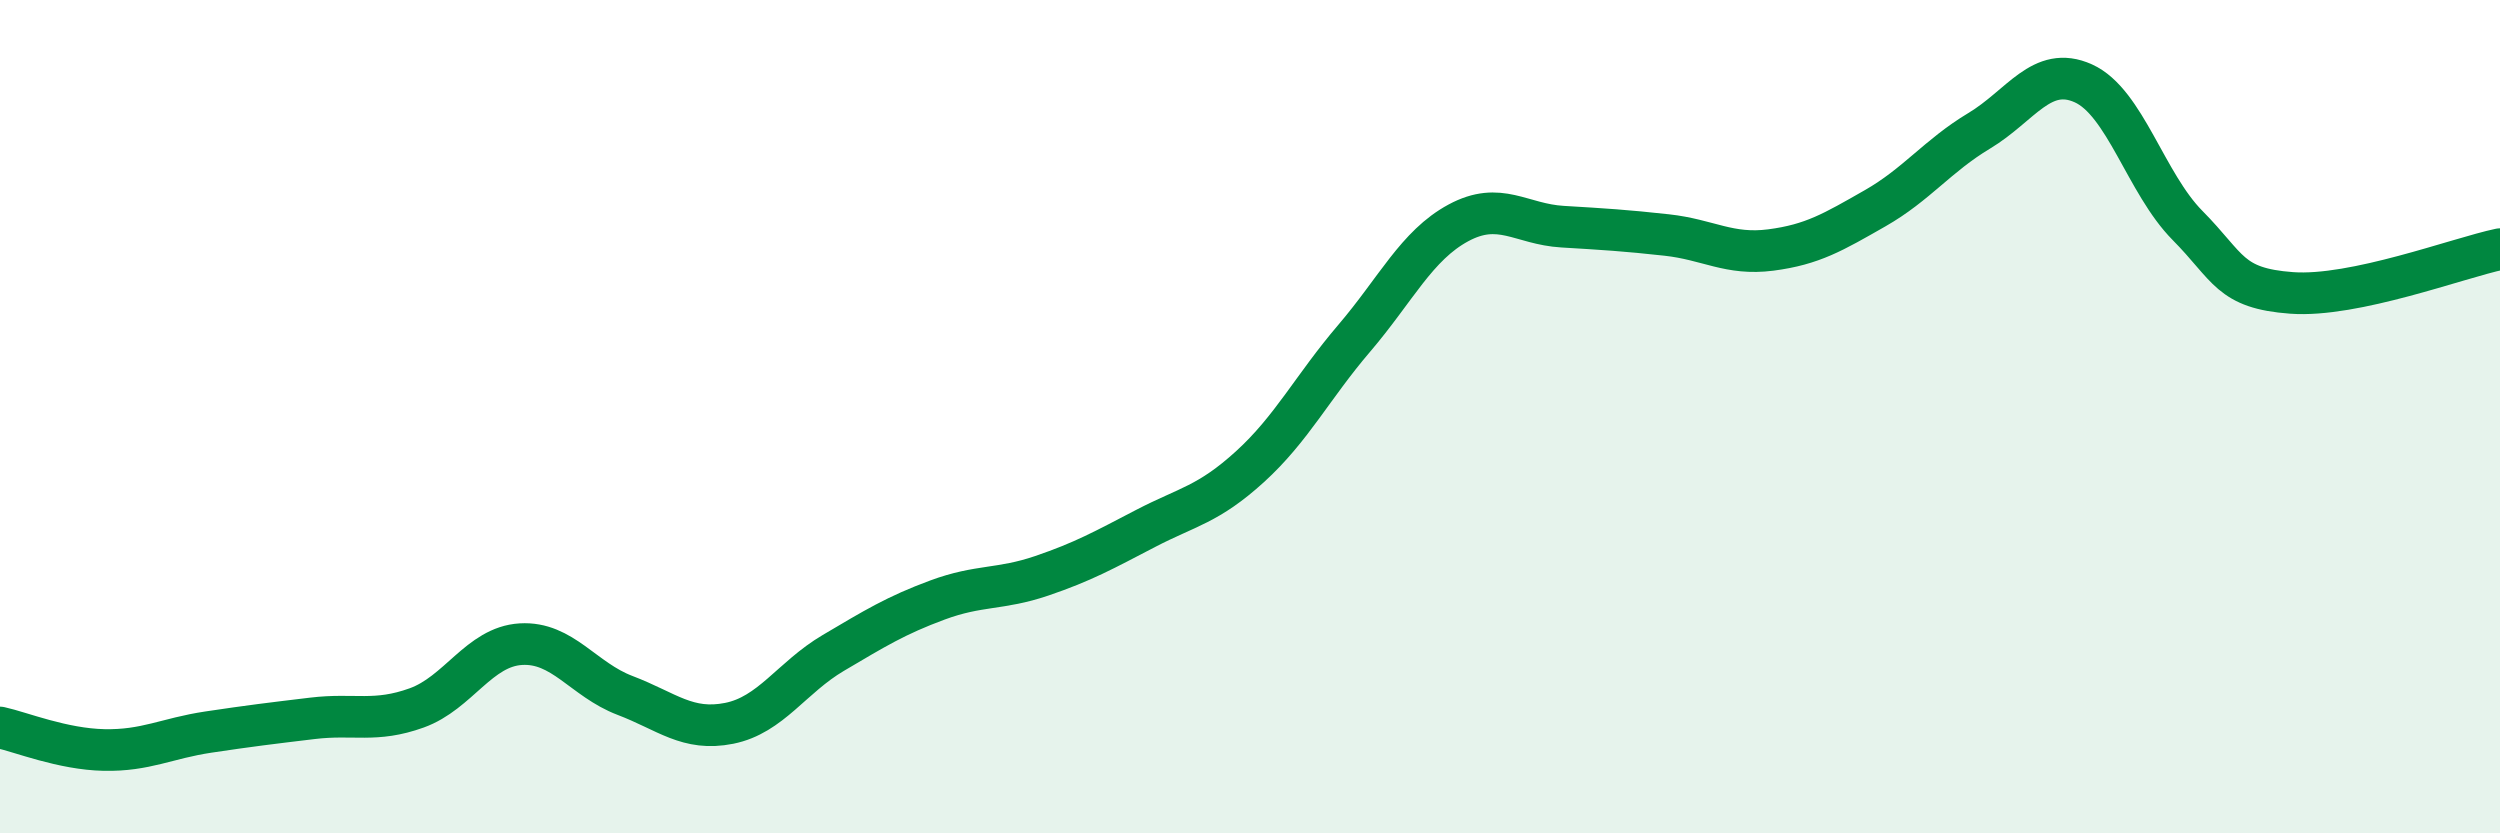 
    <svg width="60" height="20" viewBox="0 0 60 20" xmlns="http://www.w3.org/2000/svg">
      <path
        d="M 0,17.46 C 0.5,17.57 1.5,17.98 2.5,18 C 3.5,18.02 4,17.72 5,17.57 C 6,17.42 6.5,17.36 7.5,17.24 C 8.5,17.12 9,17.35 10,16.99 C 11,16.63 11.5,15.52 12.5,15.46 C 13.5,15.4 14,16.31 15,16.69 C 16,17.07 16.5,17.56 17.5,17.36 C 18.5,17.16 19,16.26 20,15.67 C 21,15.08 21.5,14.77 22.5,14.4 C 23.5,14.03 24,14.16 25,13.82 C 26,13.48 26.5,13.2 27.5,12.68 C 28.5,12.16 29,12.11 30,11.2 C 31,10.29 31.5,9.29 32.5,8.12 C 33.5,6.95 34,5.89 35,5.35 C 36,4.81 36.5,5.38 37.5,5.44 C 38.5,5.5 39,5.53 40,5.64 C 41,5.75 41.5,6.13 42.5,6 C 43.5,5.87 44,5.57 45,5 C 46,4.43 46.5,3.74 47.5,3.14 C 48.5,2.54 49,1.55 50,2 C 51,2.45 51.5,4.4 52.5,5.41 C 53.5,6.42 53.5,6.92 55,7.03 C 56.5,7.14 59,6.19 60,5.98L60 20L0 20Z"
        fill="#008740"
        opacity="0.1"
        stroke-linecap="round"
        stroke-linejoin="round"
      />
      <path
        d="M 0,17.46 C 0.5,17.57 1.5,17.98 2.5,18 C 3.5,18.02 4,17.72 5,17.57 C 6,17.42 6.5,17.36 7.5,17.24 C 8.5,17.12 9,17.35 10,16.99 C 11,16.63 11.5,15.52 12.5,15.46 C 13.5,15.4 14,16.31 15,16.69 C 16,17.07 16.5,17.56 17.5,17.36 C 18.5,17.16 19,16.26 20,15.67 C 21,15.08 21.5,14.77 22.5,14.4 C 23.5,14.03 24,14.16 25,13.82 C 26,13.48 26.5,13.2 27.5,12.68 C 28.5,12.16 29,12.11 30,11.2 C 31,10.29 31.5,9.29 32.5,8.12 C 33.5,6.95 34,5.89 35,5.35 C 36,4.81 36.5,5.38 37.5,5.44 C 38.5,5.5 39,5.53 40,5.64 C 41,5.75 41.5,6.13 42.5,6 C 43.5,5.87 44,5.57 45,5 C 46,4.43 46.5,3.74 47.5,3.14 C 48.5,2.54 49,1.55 50,2 C 51,2.45 51.5,4.4 52.5,5.41 C 53.5,6.42 53.5,6.92 55,7.03 C 56.5,7.14 59,6.19 60,5.98"
        stroke="#008740"
        stroke-width="1"
        fill="none"
        stroke-linecap="round"
        stroke-linejoin="round"
      />
    </svg>
  